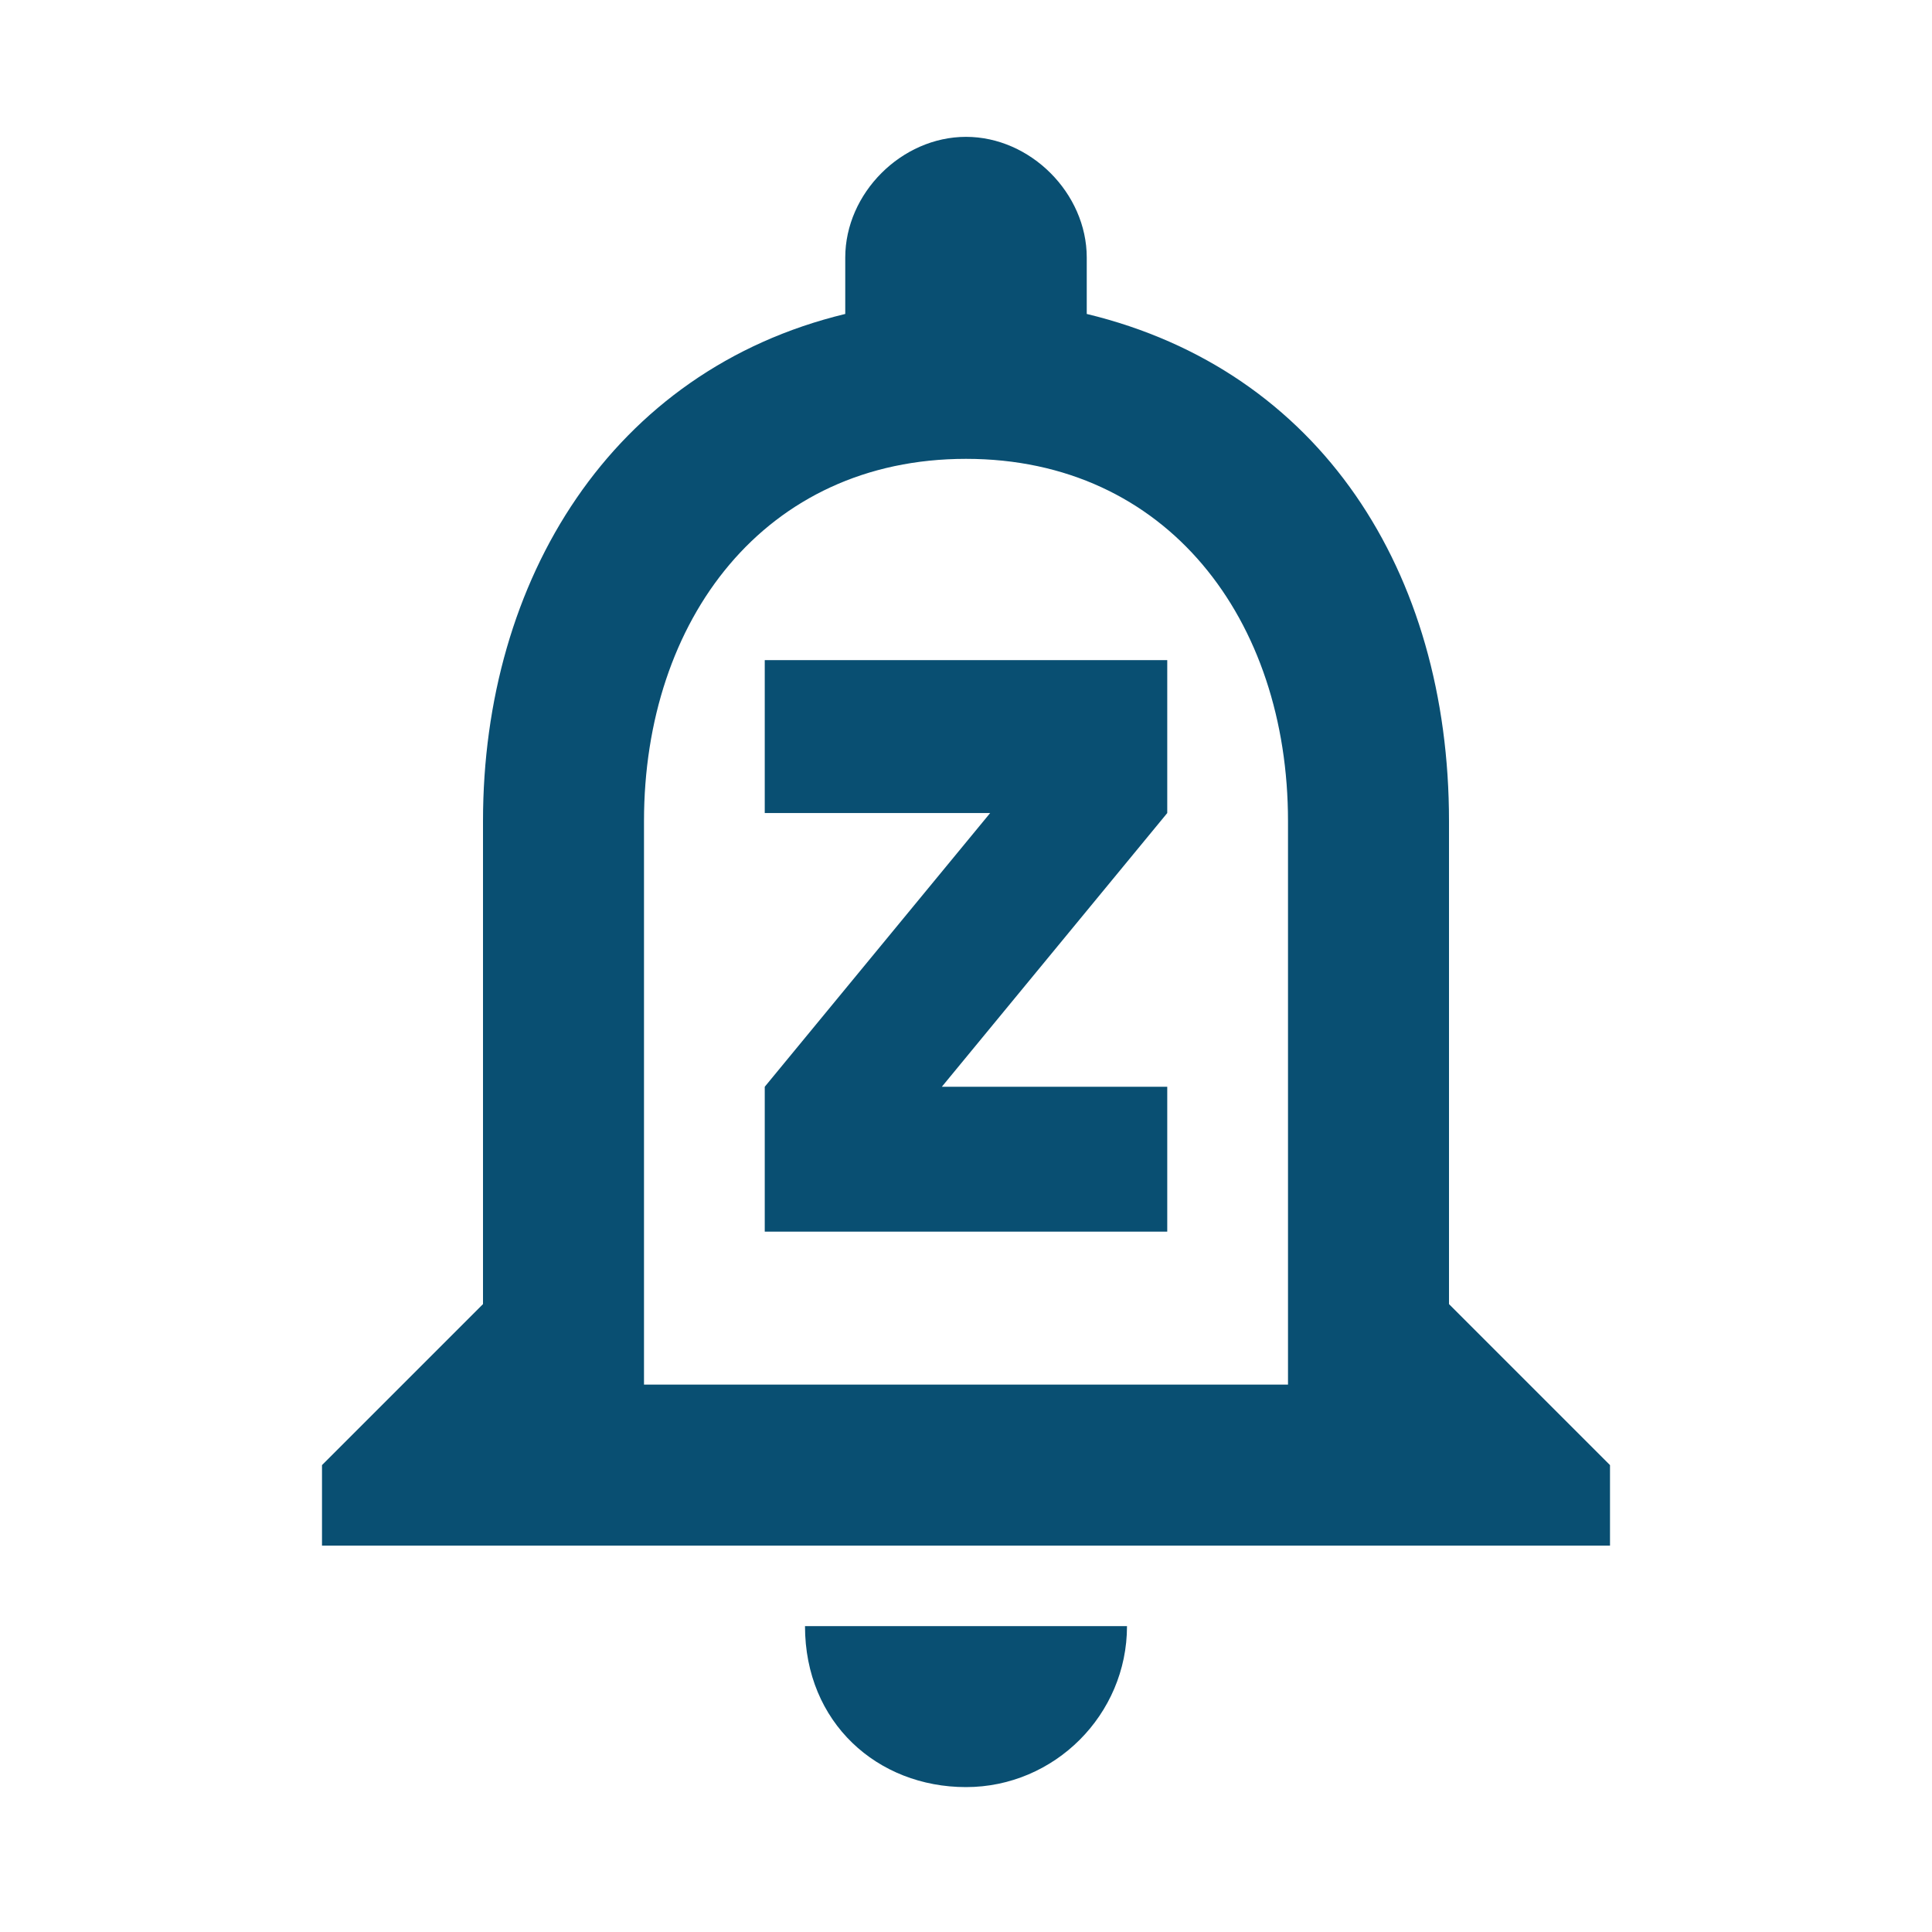 <?xml version="1.0" encoding="UTF-8"?> <svg xmlns="http://www.w3.org/2000/svg" xmlns:xlink="http://www.w3.org/1999/xlink" version="1.1" id="Layer_1" x="0px" y="0px" viewBox="0 0 24 24" style="enable-background:new 0 0 24 24;" xml:space="preserve"> <style type="text/css"> .st0{fill:none;} .st1{fill:#094F72;} </style> <path class="st0" d="M0,0h24v24H0V0z"></path> <path class="st1" d="M9.5,10.1h2.8l-2.8,3.4v1.8h5v-1.8h-2.8l2.8-3.4V8.2h-5V10.1z M18,16.2v-6c0-3.1-1.6-5.6-4.5-6.3V3.2 c0-0.8-0.7-1.5-1.5-1.5s-1.5,0.7-1.5,1.5v0.7C7.6,4.6,6,7.2,6,10.2v6l-2,2v1h16v-1L18,16.2z M16,17.2H8v-7c0-2.5,1.5-4.5,4-4.5 s4,2,4,4.5V17.2z M12,22.2c1.1,0,2-0.9,2-2h-4C10,21.4,10.9,22.2,12,22.2z"></path> </svg> 